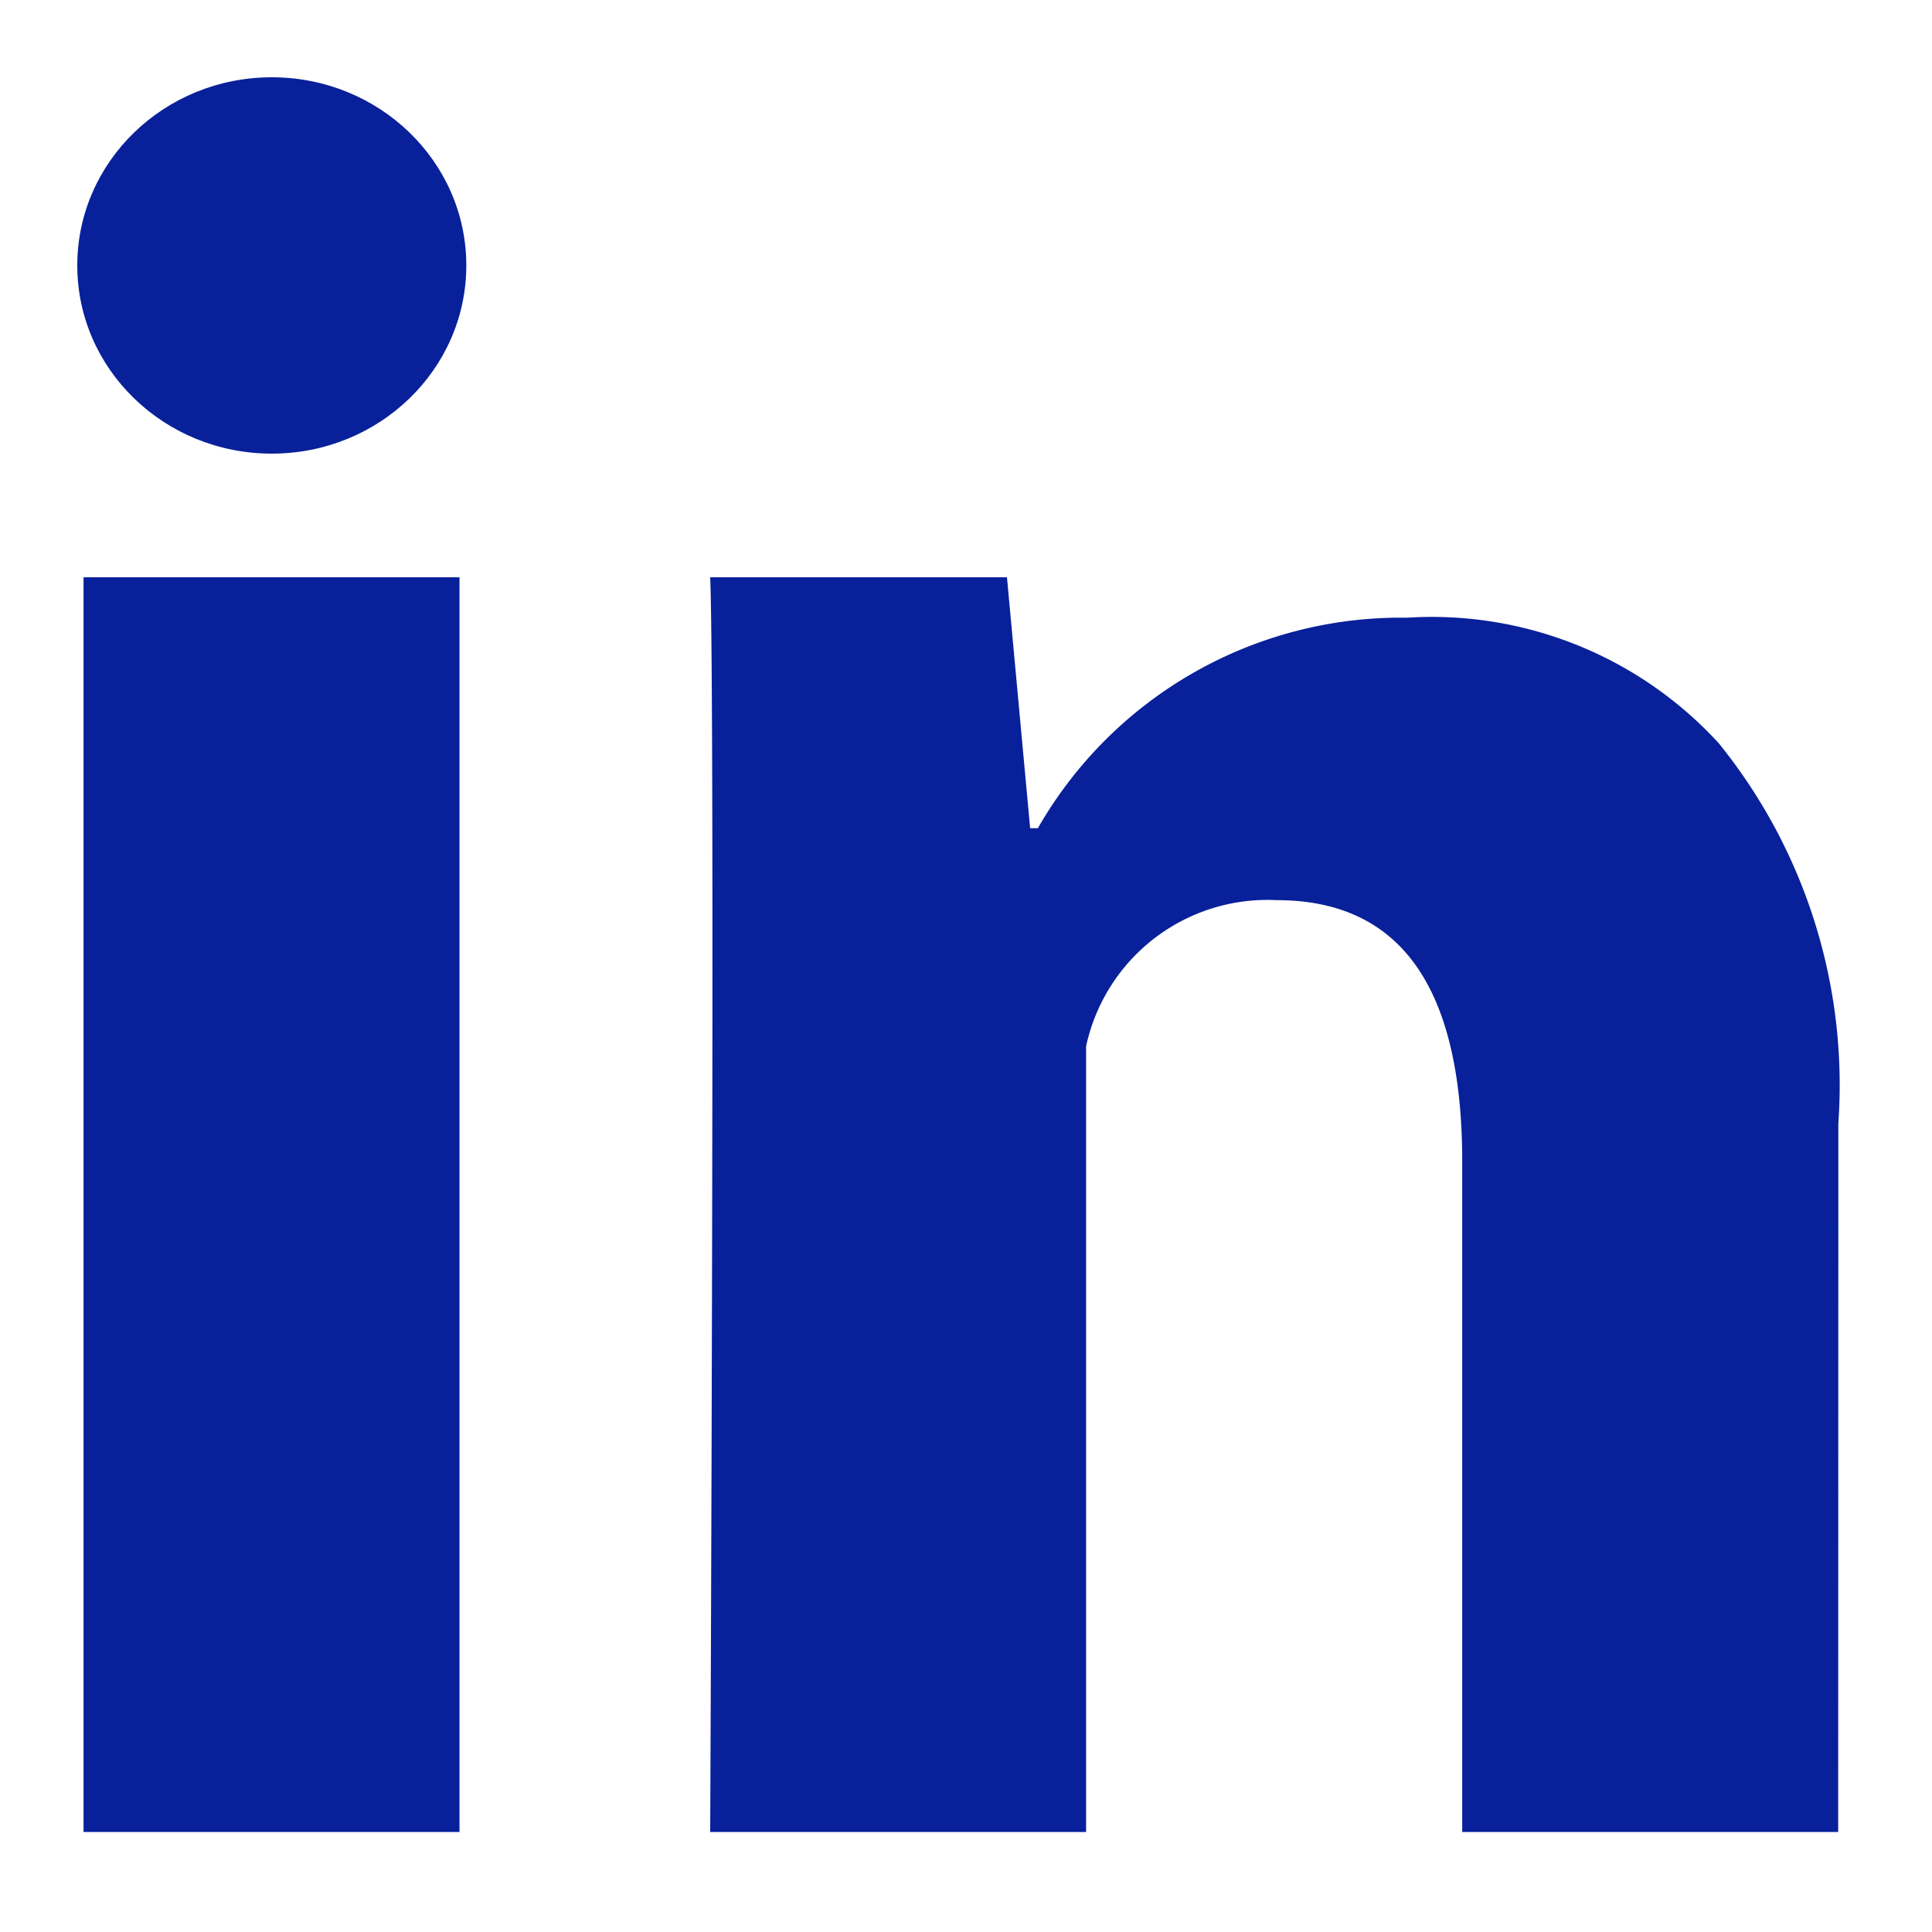 <svg xmlns="http://www.w3.org/2000/svg" width="25" height="25" viewBox="0 0 25 25">
  <g id="linkedin" transform="translate(-10.611 -12.459)">
    <g id="Group_23" data-name="Group 23" transform="translate(11.611 13.459)">
      <path id="Path_1282" data-name="Path 1282" d="M9.865,25.236H5V9H9.865Zm17.84,0H22.84V16.563c0-2.26-.8-3.385-2.4-3.385a2.4,2.4,0,0,0-2.467,1.891V25.236H13.109s.065-14.612,0-16.236h3.84l.3,3.247h.1a5.414,5.414,0,0,1,4.778-2.724,5.034,5.034,0,0,1,4.033,1.625,7.031,7.031,0,0,1,1.547,4.919Z" transform="translate(-4.919 -2.53)" fill="#08209a"/>
      <ellipse id="Ellipse_29" data-name="Ellipse 29" cx="2.517" cy="2.435" rx="2.517" ry="2.435" fill="#08209a"/>
    </g>
    <rect id="Rectangle_167" data-name="Rectangle 167" width="25" height="25" transform="translate(10.611 12.459)" fill="none"/>
  </g>
</svg>
